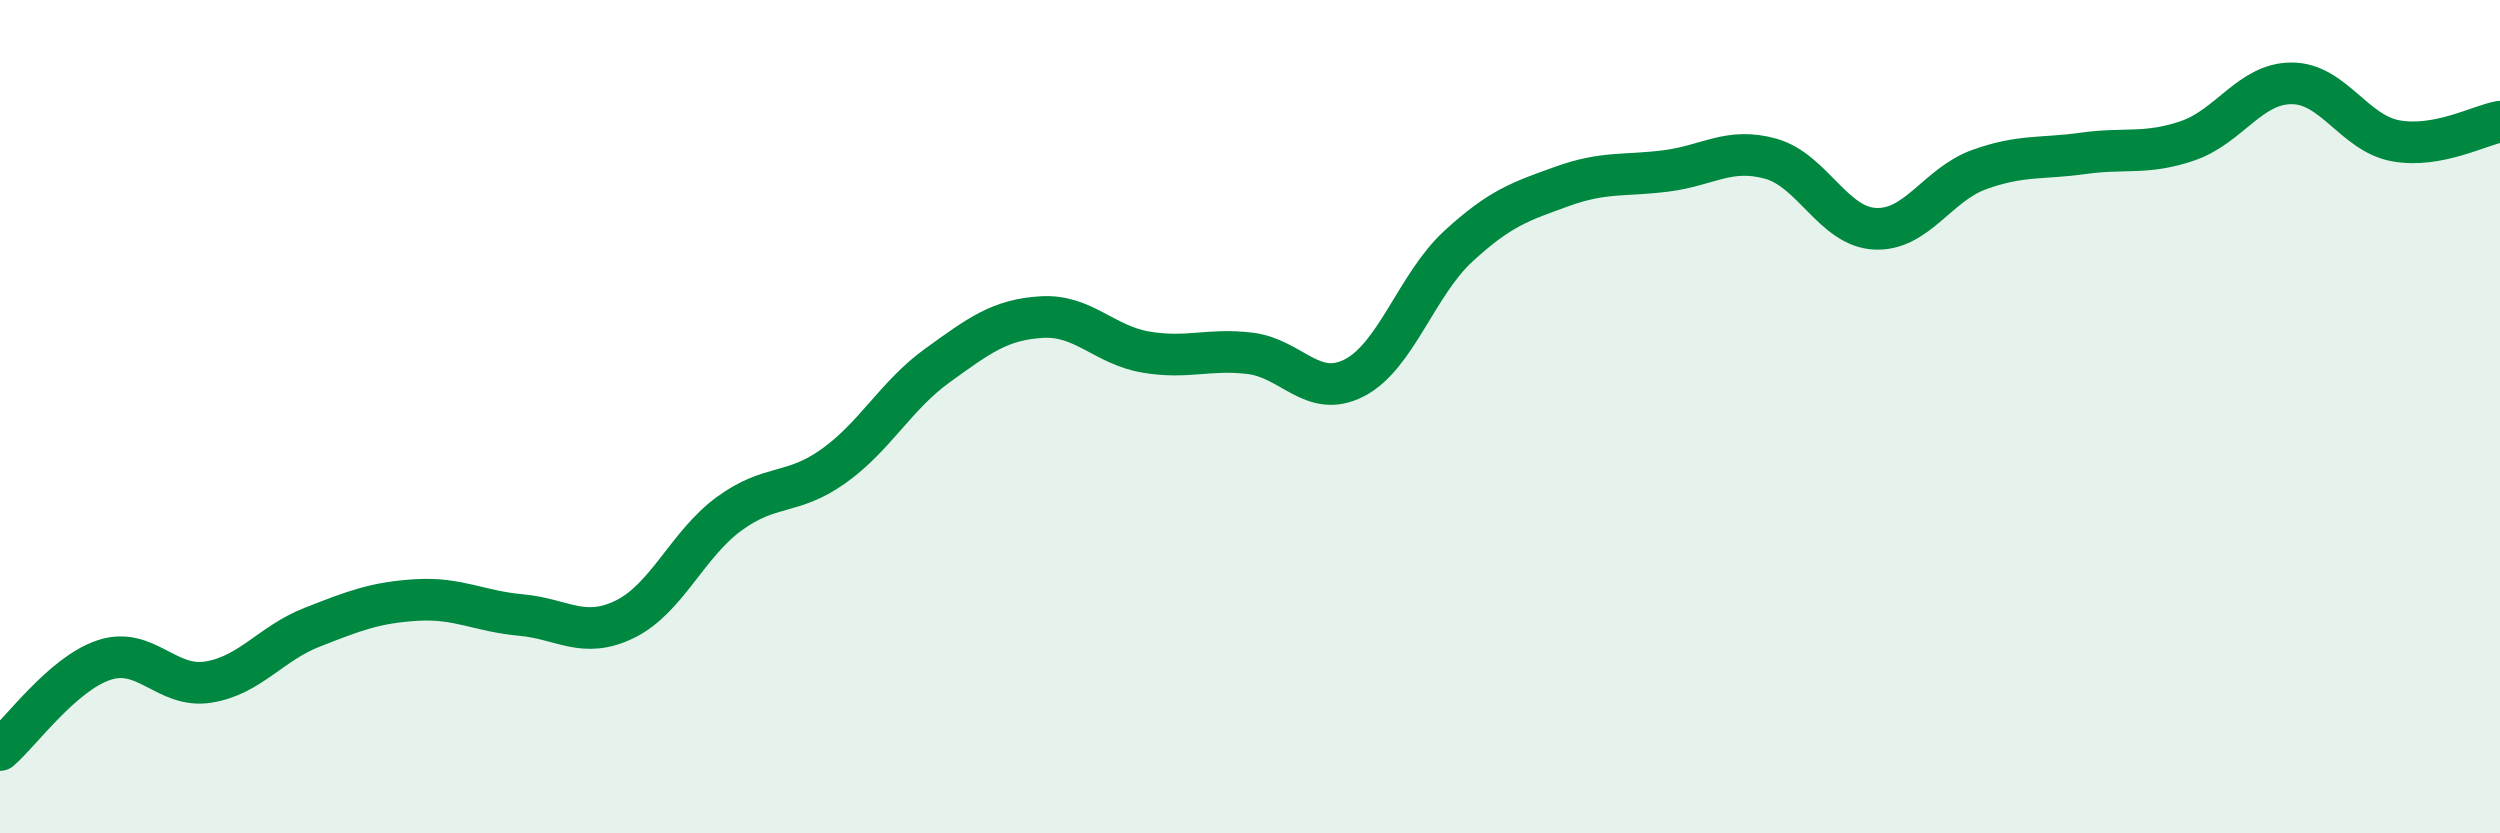 
    <svg width="60" height="20" viewBox="0 0 60 20" xmlns="http://www.w3.org/2000/svg">
      <path
        d="M 0,18 C 0.5,17.57 1.5,16.17 2.5,15.84 C 3.5,15.51 4,16.53 5,16.37 C 6,16.21 6.5,15.44 7.5,15.05 C 8.5,14.66 9,14.46 10,14.4 C 11,14.34 11.5,14.67 12.5,14.76 C 13.5,14.85 14,15.35 15,14.86 C 16,14.37 16.5,13.06 17.5,12.33 C 18.5,11.6 19,11.9 20,11.19 C 21,10.48 21.5,9.49 22.5,8.77 C 23.5,8.05 24,7.67 25,7.61 C 26,7.55 26.5,8.28 27.5,8.45 C 28.5,8.62 29,8.36 30,8.48 C 31,8.6 31.5,9.58 32.5,9.07 C 33.5,8.56 34,6.83 35,5.91 C 36,4.99 36.5,4.83 37.5,4.47 C 38.5,4.11 39,4.23 40,4.1 C 41,3.97 41.5,3.53 42.5,3.81 C 43.5,4.09 44,5.44 45,5.49 C 46,5.54 46.5,4.43 47.5,4.07 C 48.5,3.71 49,3.82 50,3.68 C 51,3.54 51.5,3.72 52.5,3.38 C 53.5,3.04 54,2 55,2 C 56,2 56.5,3.2 57.5,3.38 C 58.5,3.56 59.5,3.01 60,2.92L60 20L0 20Z"
        fill="#008740"
        opacity="0.1"
        stroke-linecap="round"
        stroke-linejoin="round"
      />
      <path
        d="M 0,18 C 0.5,17.57 1.5,16.17 2.5,15.84 C 3.5,15.51 4,16.53 5,16.37 C 6,16.21 6.5,15.44 7.5,15.05 C 8.5,14.66 9,14.46 10,14.4 C 11,14.34 11.5,14.67 12.5,14.76 C 13.5,14.85 14,15.35 15,14.86 C 16,14.37 16.5,13.06 17.5,12.33 C 18.5,11.6 19,11.9 20,11.19 C 21,10.48 21.5,9.49 22.5,8.77 C 23.5,8.05 24,7.67 25,7.61 C 26,7.55 26.5,8.28 27.5,8.45 C 28.5,8.62 29,8.36 30,8.48 C 31,8.6 31.5,9.58 32.5,9.07 C 33.5,8.56 34,6.83 35,5.91 C 36,4.99 36.5,4.83 37.5,4.47 C 38.5,4.11 39,4.23 40,4.1 C 41,3.97 41.5,3.53 42.5,3.81 C 43.5,4.09 44,5.44 45,5.49 C 46,5.54 46.5,4.43 47.5,4.07 C 48.5,3.71 49,3.82 50,3.68 C 51,3.54 51.5,3.72 52.5,3.38 C 53.5,3.04 54,2 55,2 C 56,2 56.5,3.2 57.5,3.38 C 58.5,3.56 59.5,3.01 60,2.92"
        stroke="#008740"
        stroke-width="1"
        fill="none"
        stroke-linecap="round"
        stroke-linejoin="round"
      />
    </svg>
  